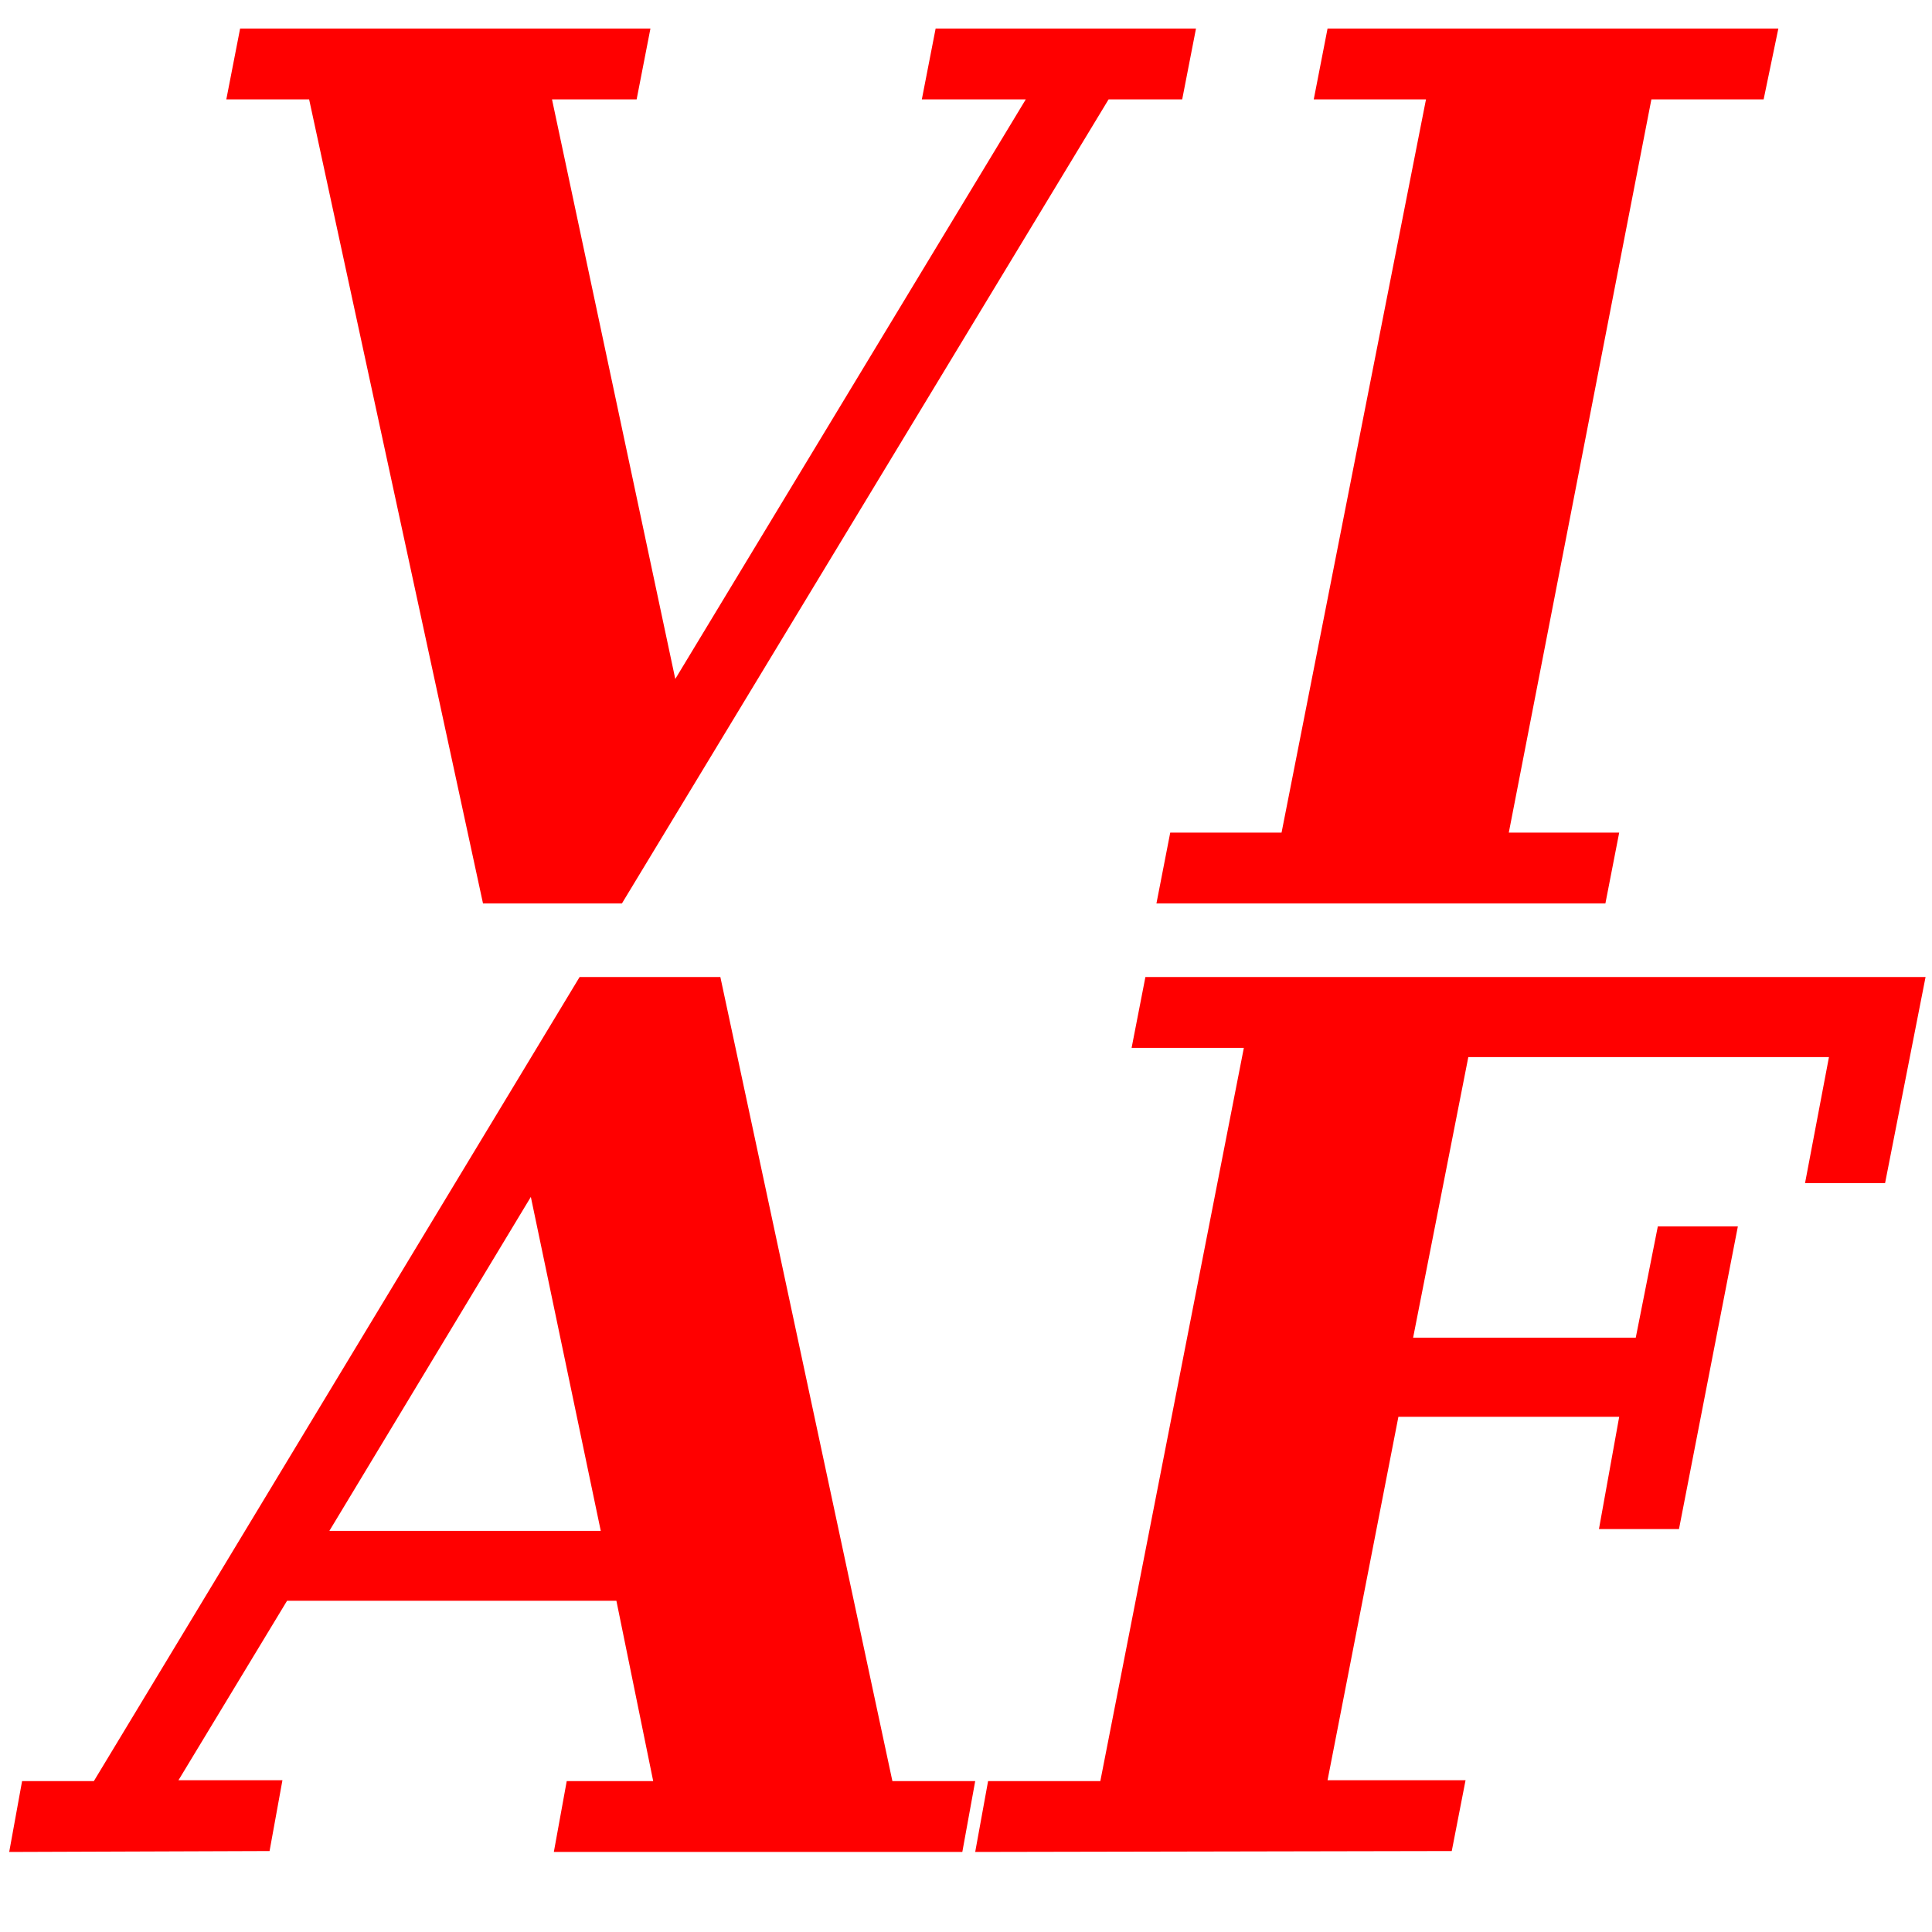 <svg width="210mm" height="210mm" viewBox="0 0 210 210" xmlns="http://www.w3.org/2000/svg"><g fill="red" stroke-width="1.1"><path d="m125.7 98.2 1.5-7.7h12.1L155 10.8h-12.2l1.5-7.7h49l-1.6 7.7h-12.2L164 90.5H176l-1.5 7.7Z"/><path d="m106 201.3 1.4-7.7h12.2l15.6-79.7H123l1.5-7.7h84.8l-4.4 22.4h-8.7l2.6-13.7h-39.2l-6 30.5h24.2l2.4-12.1h8.7l-6.4 32.9h-8.7L176 154H152l-7.7 39.5h15l-1.5 7.7Z"/><path d="m1 201.3 1.4-7.7h7.8L63 106.2h15.3L97 193.6h9l-1.4 7.7H60.2l1.4-7.7H71L67 174H31.2l-11.8 19.5h11.3l-1.4 7.7Zm34.8-34.9h29.5l-7.6-36.3Z"/><path d="m130 3.1-1.5 7.7h-8L67.6 98.2H52.5L33.6 10.8h-9l1.5-7.7h44.6l-1.5 7.7H60l13.4 63 38.1-63h-11.3l1.5-7.7Z"/></g></svg>